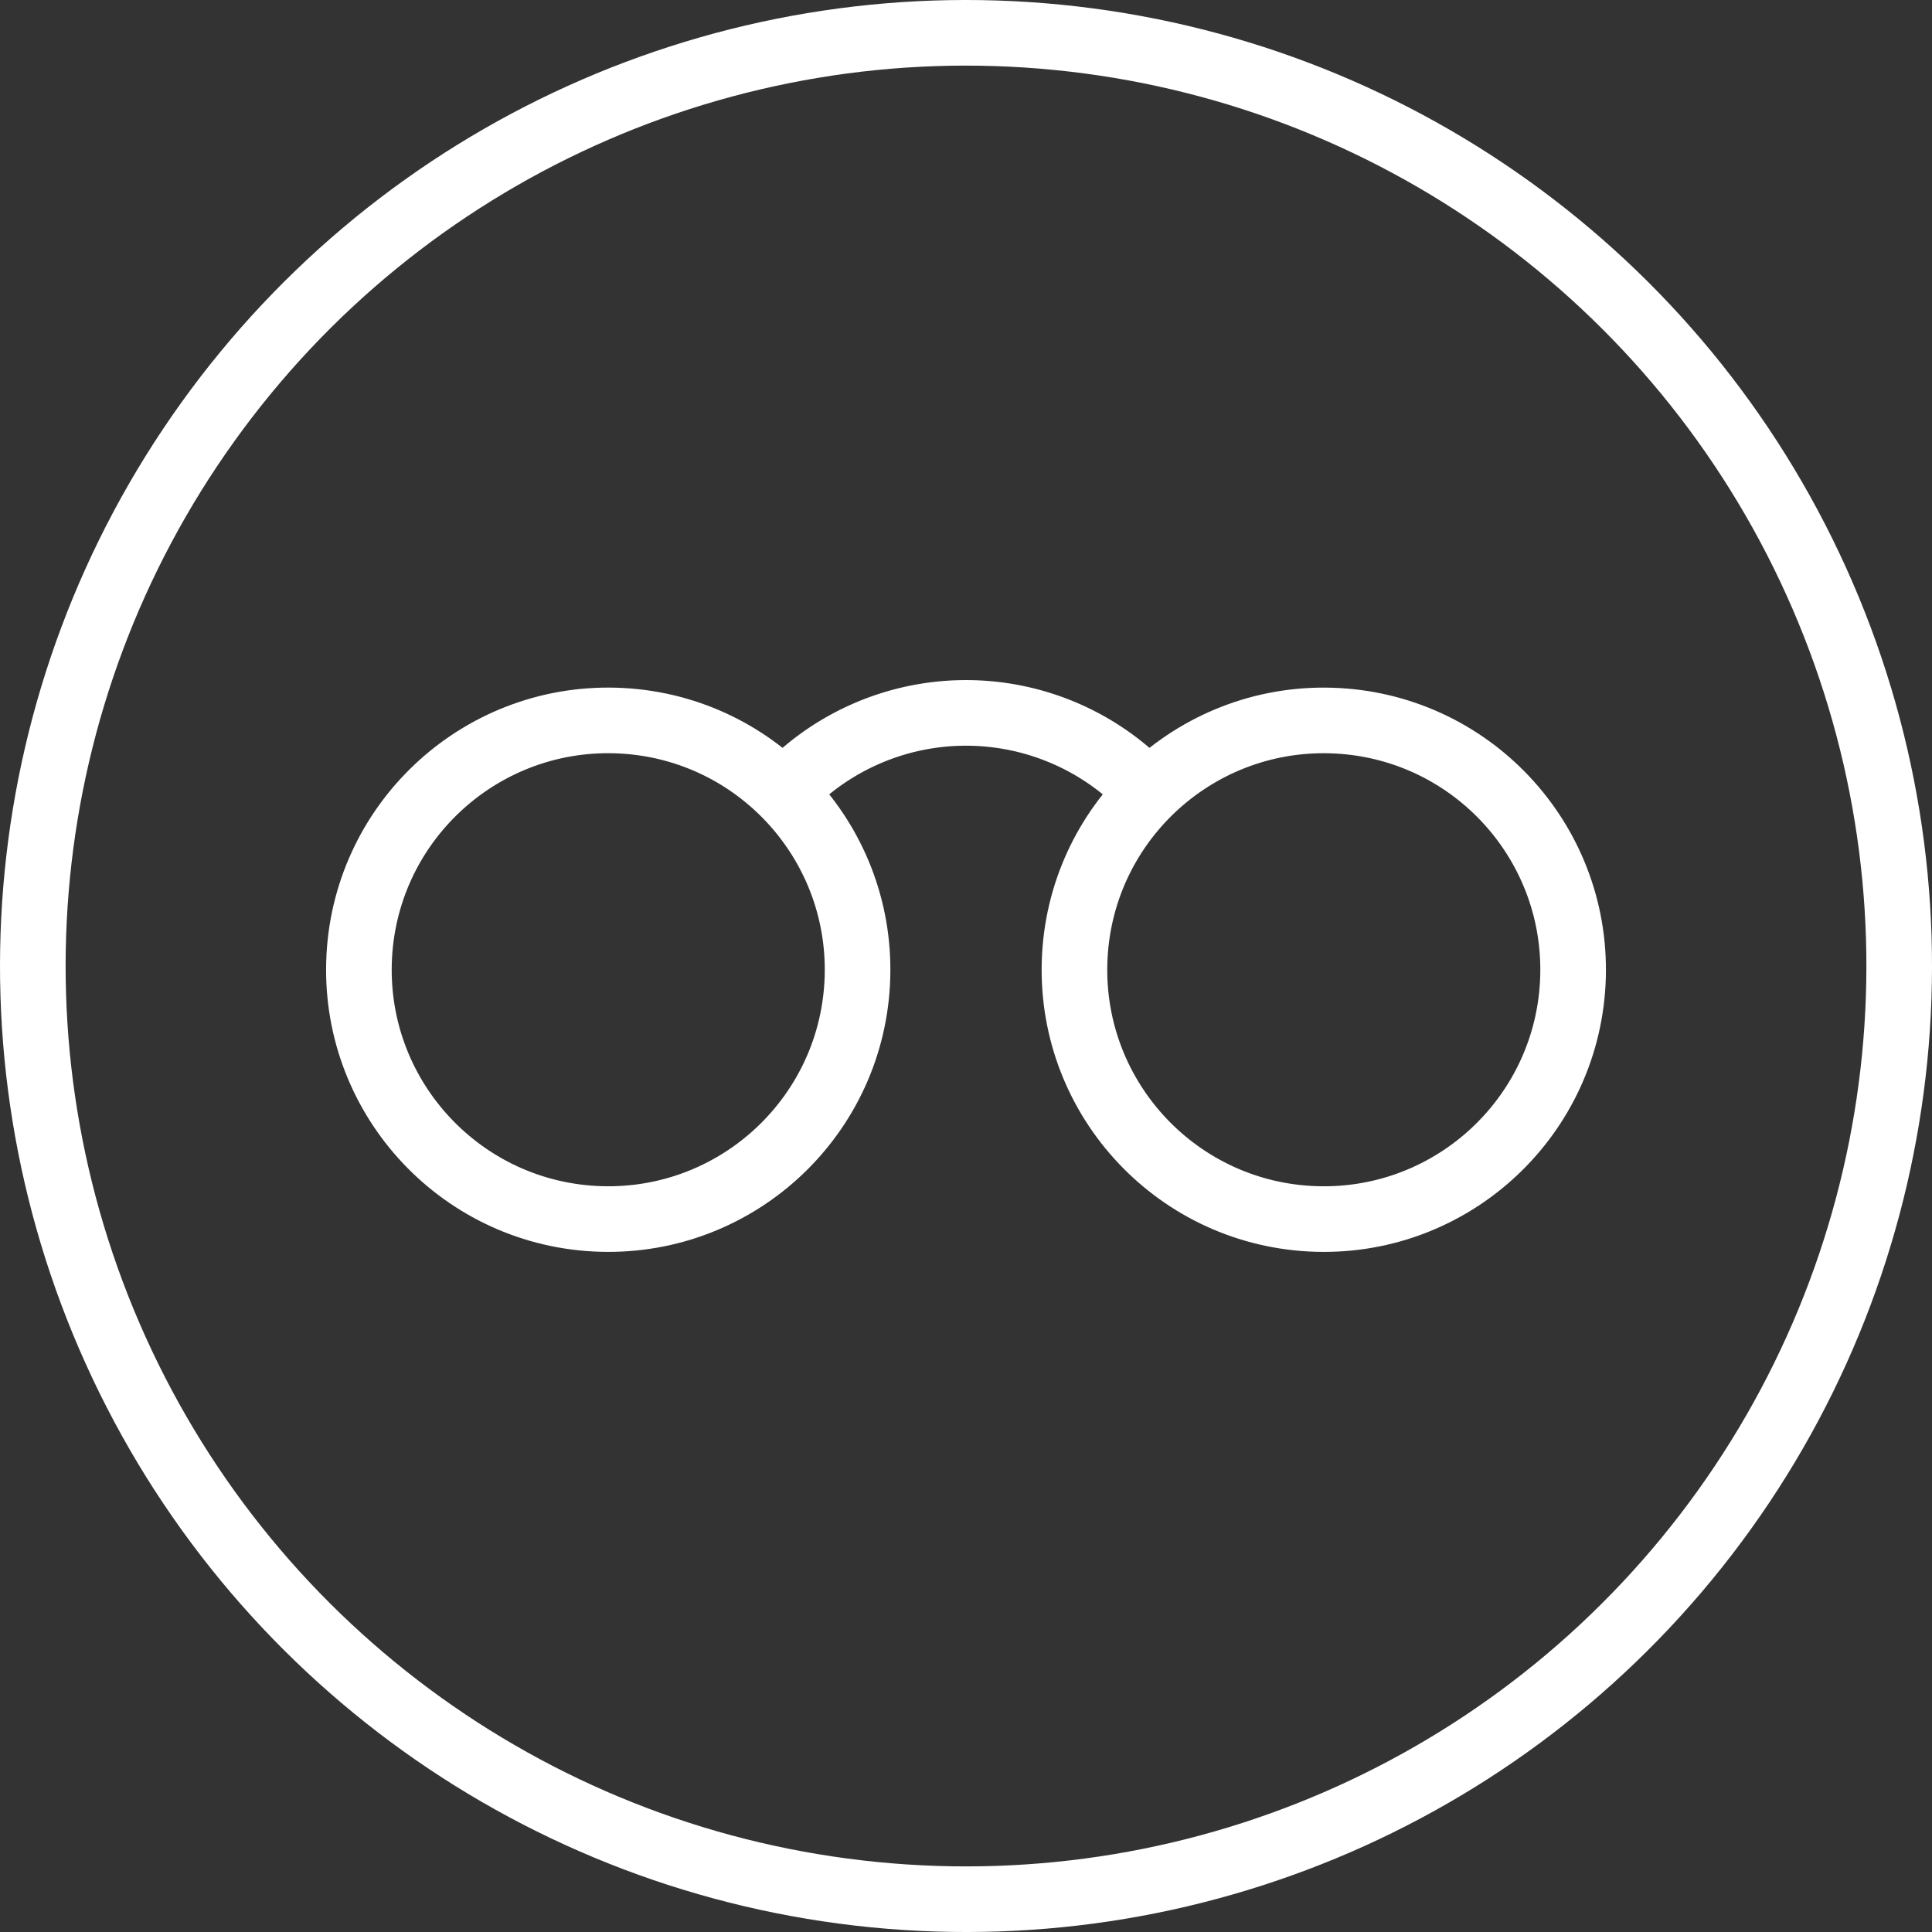 <?xml version="1.0" encoding="UTF-8"?> <svg xmlns="http://www.w3.org/2000/svg" id="Layer_1" data-name="Layer 1" viewBox="0 0 53 53"><rect x="0" y="0" width="53" height="53" fill="#333333" stroke="none"/><defs><style>.cls-1{fill:none;stroke:#fff;stroke-width:1.8px;}</style></defs><title>Menu Icon</title><circle class="cls-1" cx="26.5" cy="26.5" r="25.6" transform="translate(-2.482 50.26) rotate(-84.345)"></circle><circle class="cls-1" cx="16.685" cy="26.603" r="6.84" transform="translate(-10.396 42.499) rotate(-88.317)"></circle><circle class="cls-1" cx="36.315" cy="26.603" r="6.84" transform="translate(8.657 62.121) rotate(-88.317)"></circle><path class="cls-1" d="M31.346,21.569a6.841,6.841,0,0,0-9.95.274"></path></svg> 